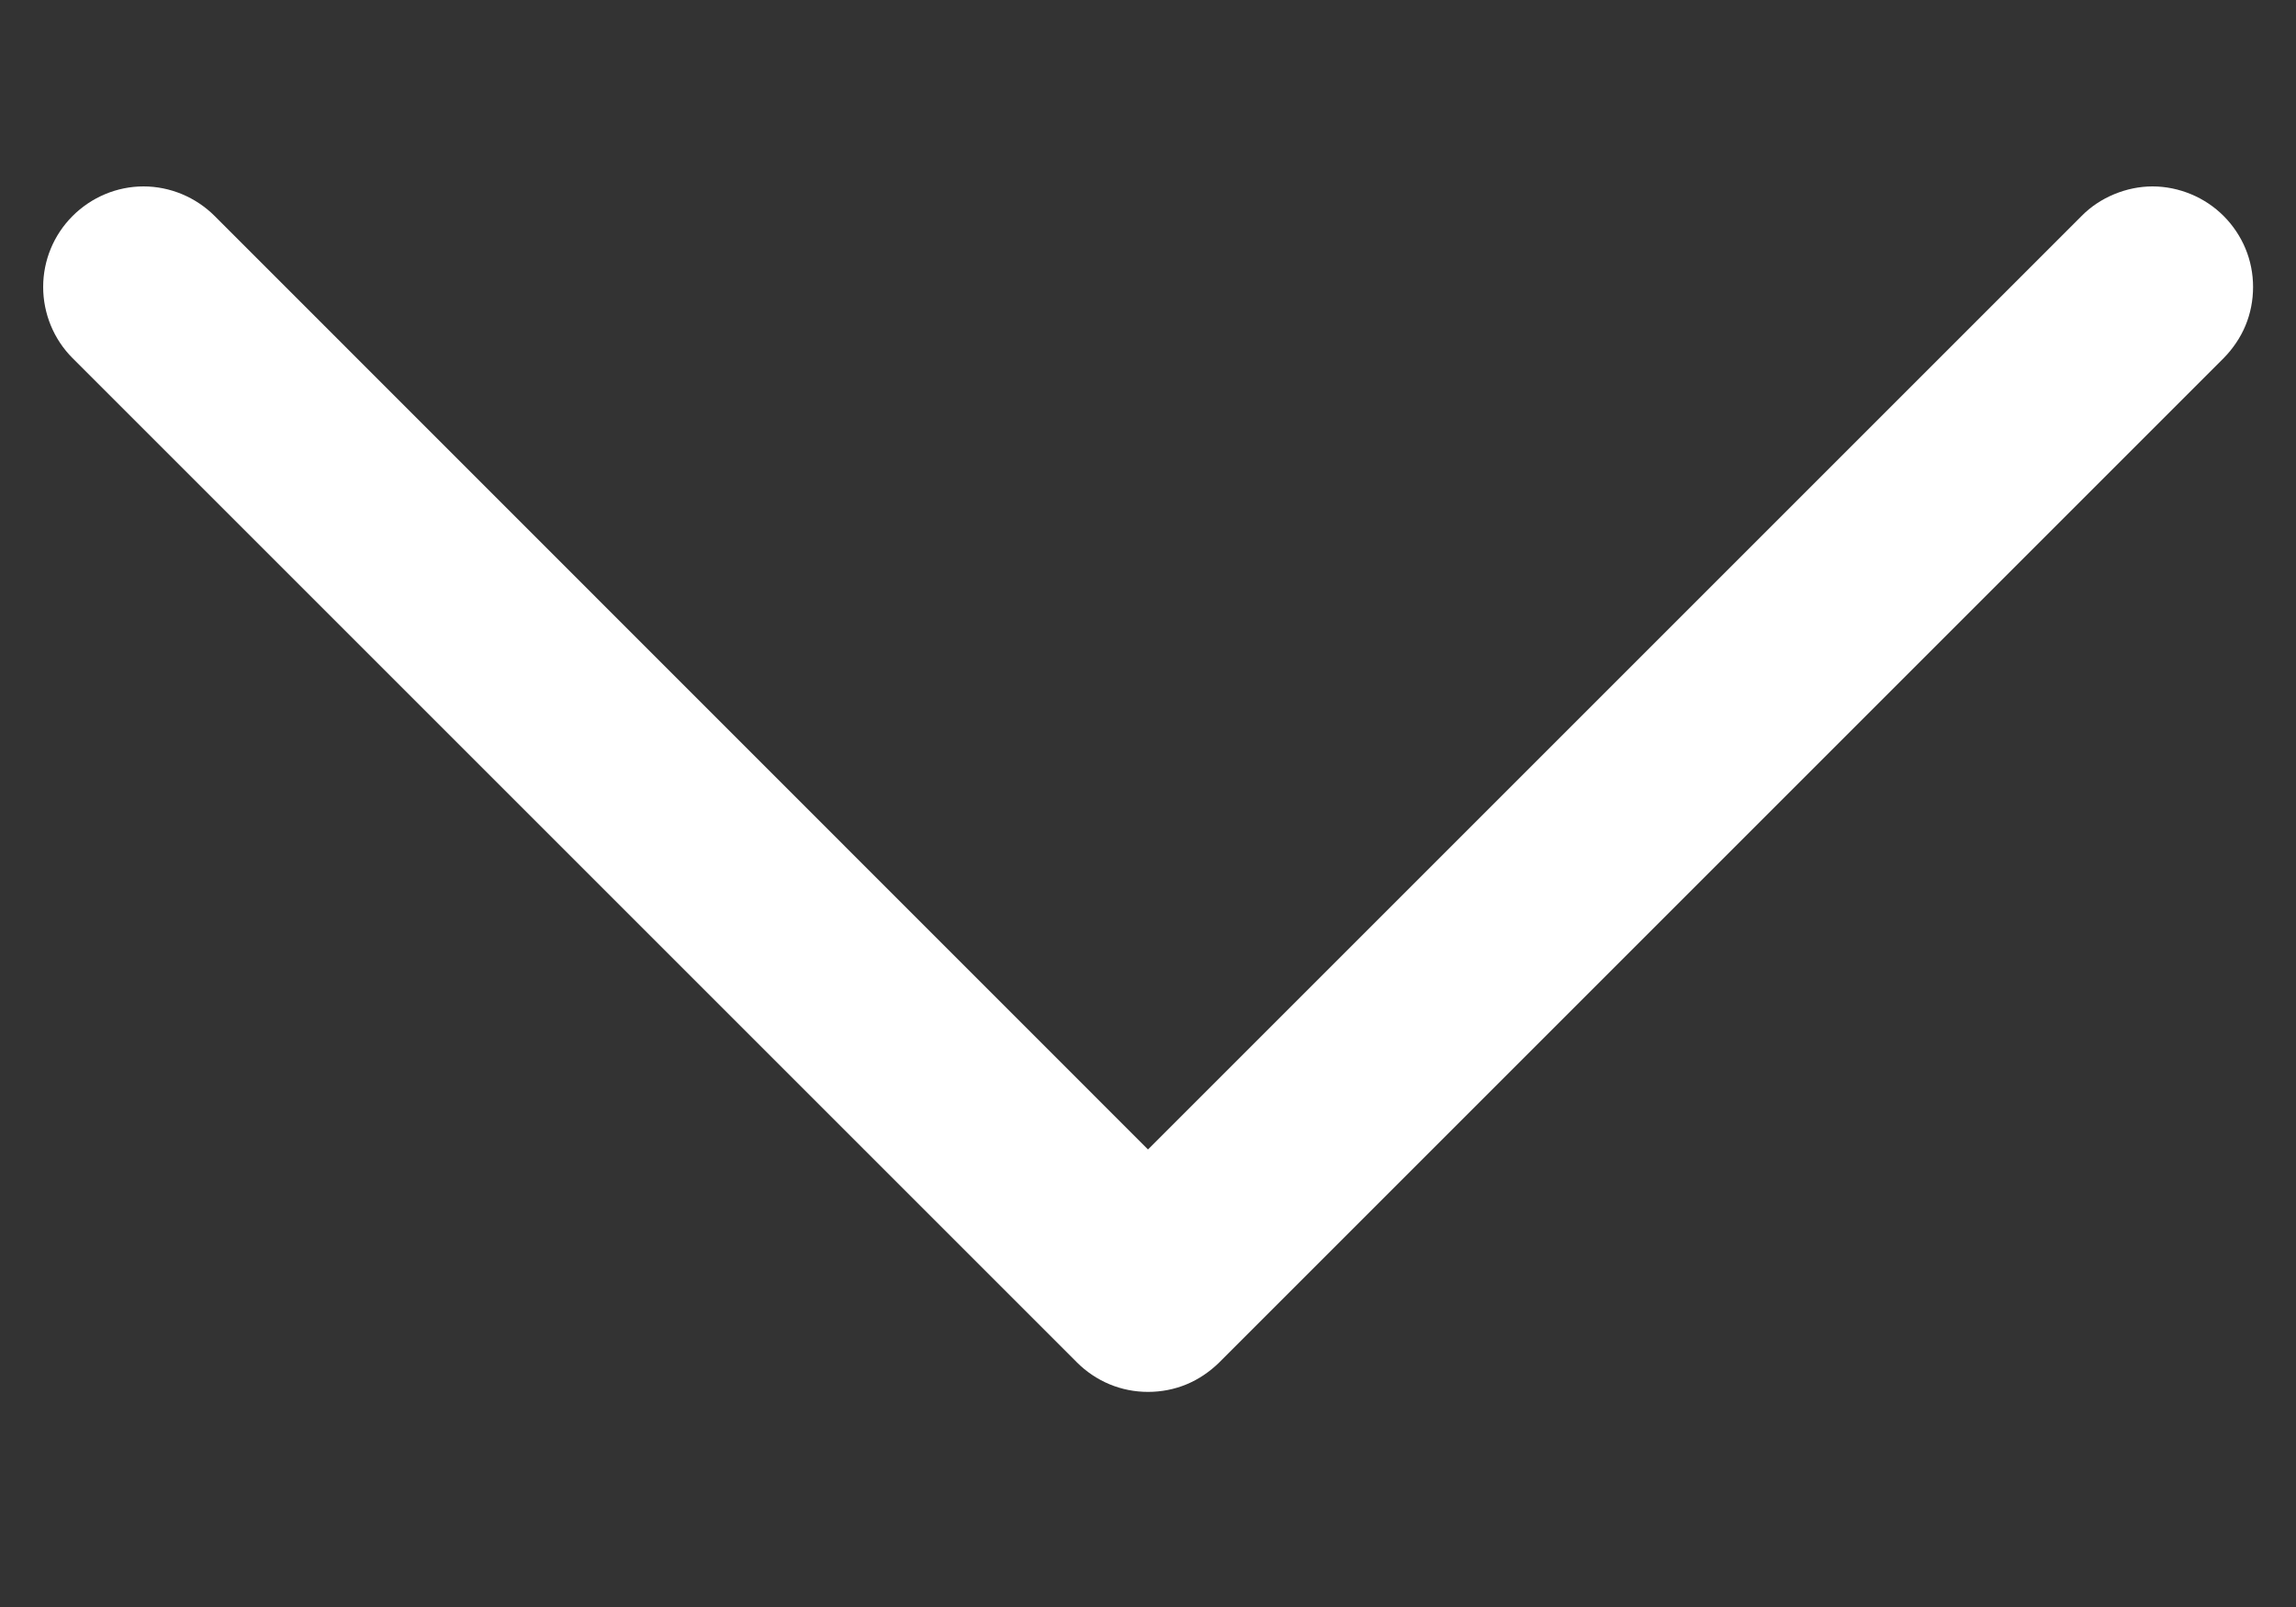 <svg width="10" height="7" viewBox="0 0 10 7" fill="none" xmlns="http://www.w3.org/2000/svg">
<rect x="0" y="0" width="10" height="7" fill="#333333" stroke="none"/>
<path d="M9.685 1.56L5.31 5.935C5.269 5.975 5.221 6.008 5.168 6.03C5.115 6.052 5.058 6.063 5 6.063C4.943 6.063 4.886 6.052 4.833 6.03C4.78 6.008 4.731 5.975 4.691 5.935L0.316 1.56C0.234 1.478 0.188 1.366 0.188 1.25C0.188 1.134 0.234 1.023 0.316 0.941C0.398 0.859 0.509 0.812 0.625 0.812C0.741 0.812 0.853 0.859 0.935 0.941L5 5.007L9.066 0.941C9.106 0.9 9.155 0.868 9.208 0.846C9.261 0.824 9.318 0.812 9.375 0.812C9.433 0.812 9.49 0.824 9.543 0.846C9.596 0.868 9.644 0.9 9.685 0.941C9.725 0.981 9.758 1.03 9.78 1.083C9.802 1.136 9.813 1.193 9.813 1.25C9.813 1.308 9.802 1.365 9.78 1.418C9.758 1.471 9.725 1.519 9.685 1.56Z" fill="white"/>
</svg>
